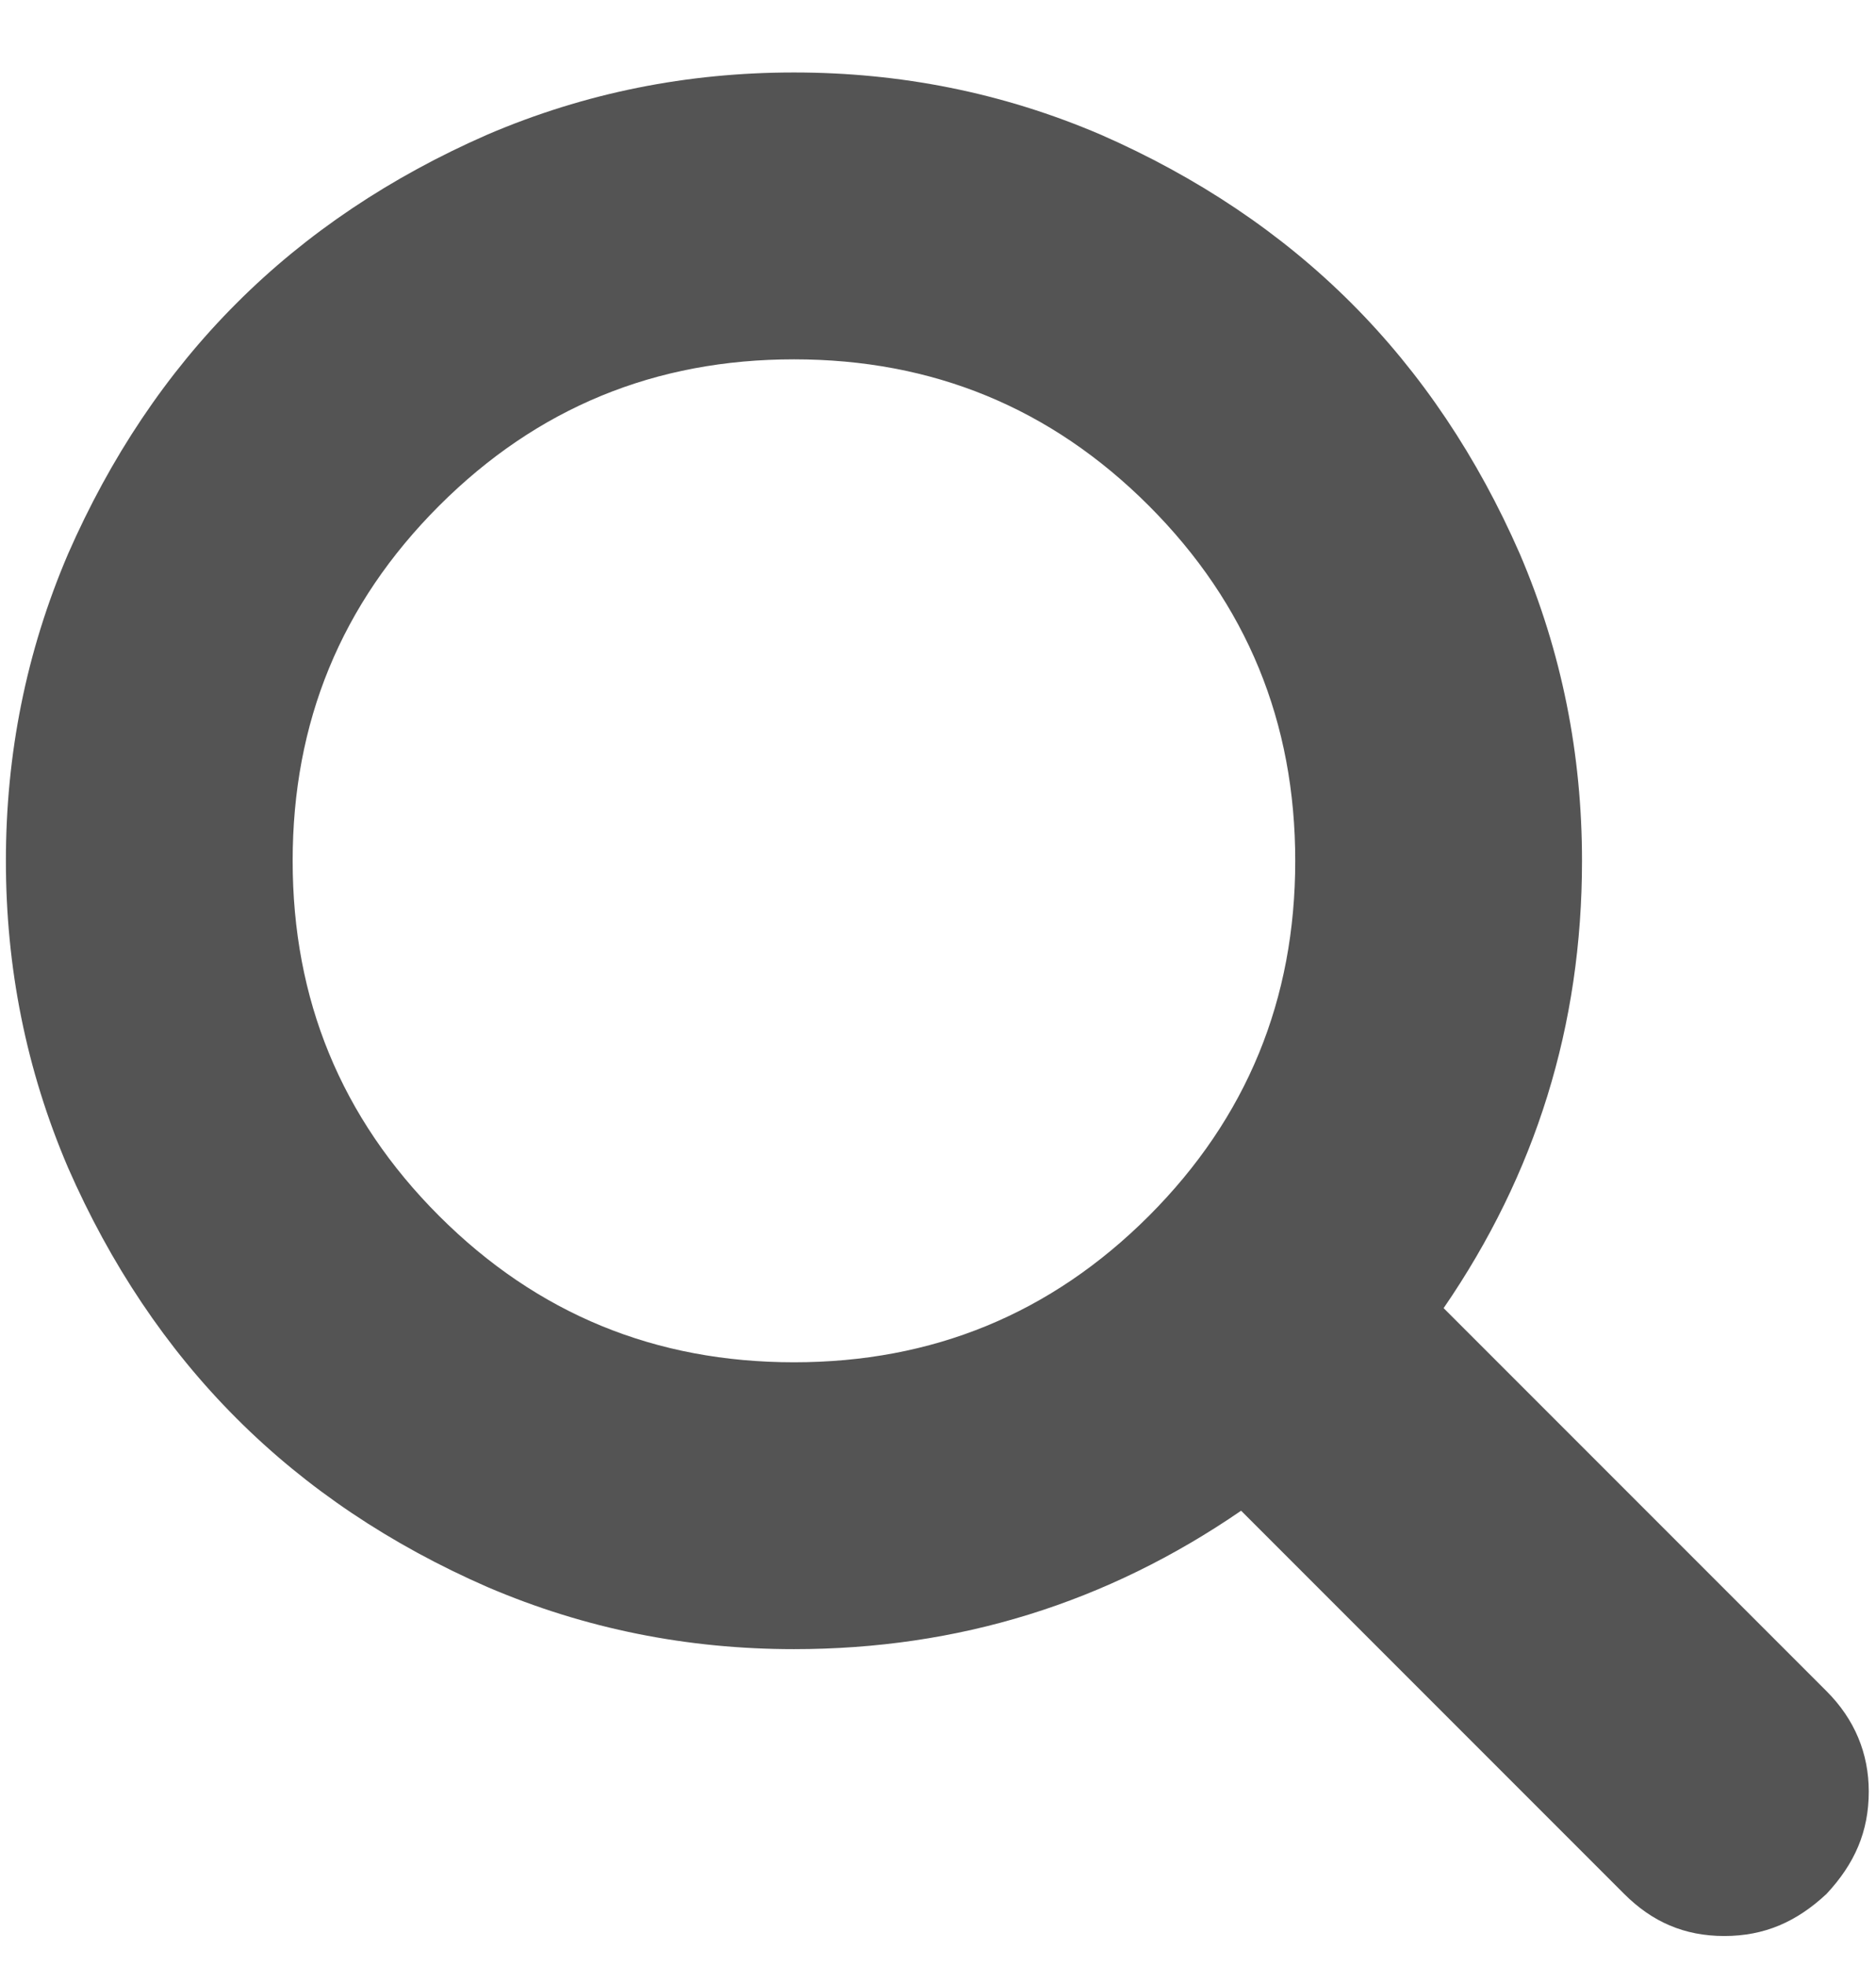 <?xml version="1.0" encoding="UTF-8" standalone="no"?>
<svg width="21px" height="22px" viewBox="0 0 21 22" version="1.1" xmlns="http://www.w3.org/2000/svg" xmlns:xlink="http://www.w3.org/1999/xlink" xmlns:sketch="http://www.bohemiancoding.com/sketch/ns">
    <!-- Generator: Sketch 3.2.2 (9983) - http://www.bohemiancoding.com/sketch -->
    <title>Fill 1</title>
    <desc>Created with Sketch.</desc>
    <defs></defs>
    <g id="Home" stroke="none" stroke-width="1" fill="none" fill-rule="evenodd" sketch:type="MSPage">
        <g id="Desktop" sketch:type="MSArtboardGroup" transform="translate(-970, -283)" fill="#545454">
            <g id="Zoek" sketch:type="MSLayerGroup" transform="translate(970, 275)">
                <g id="fa-search-2" transform="translate(0, 9)" sketch:type="MSShapeGroup">
                    <path d="M2.648,14.872 C3.433,15.658 4.376,16.287 5.454,16.758 C6.553,17.229 7.698,17.454 8.888,17.454 C10.728,17.454 12.389,16.938 13.893,15.905 L18.18,20.192 C18.494,20.506 18.854,20.664 19.302,20.664 C19.751,20.664 20.111,20.506 20.447,20.192 C20.761,19.855 20.919,19.496 20.919,19.047 C20.919,18.621 20.761,18.239 20.447,17.925 L16.16,13.638 C17.193,12.134 17.709,10.473 17.709,8.633 C17.709,7.443 17.484,6.298 17.013,5.198 C16.542,4.121 15.913,3.178 15.128,2.393 C14.342,1.607 13.399,0.979 12.322,0.507 C11.222,0.036 10.077,-0.189 8.888,-0.189 C7.698,-0.189 6.553,0.036 5.454,0.507 C4.376,0.979 3.433,1.607 2.648,2.393 C1.862,3.178 1.234,4.121 0.762,5.198 C0.291,6.298 0.066,7.443 0.066,8.633 C0.066,9.822 0.291,10.967 0.762,12.067 C1.234,13.144 1.862,14.087 2.648,14.872 L2.648,14.872 Z M8.888,3.021 C10.436,3.021 11.761,3.56 12.861,4.66 C13.96,5.76 14.499,7.084 14.499,8.633 C14.499,10.181 13.96,11.506 12.861,12.606 C11.761,13.705 10.436,14.244 8.888,14.244 C7.339,14.244 6.015,13.705 4.915,12.606 C3.815,11.506 3.276,10.181 3.276,8.633 C3.276,7.084 3.815,5.76 4.915,4.66 C6.015,3.56 7.339,3.021 8.888,3.021 L8.888,3.021 Z" id="Fill-1"></path>
                </g>
            </g>
        </g>
    </g>
</svg>